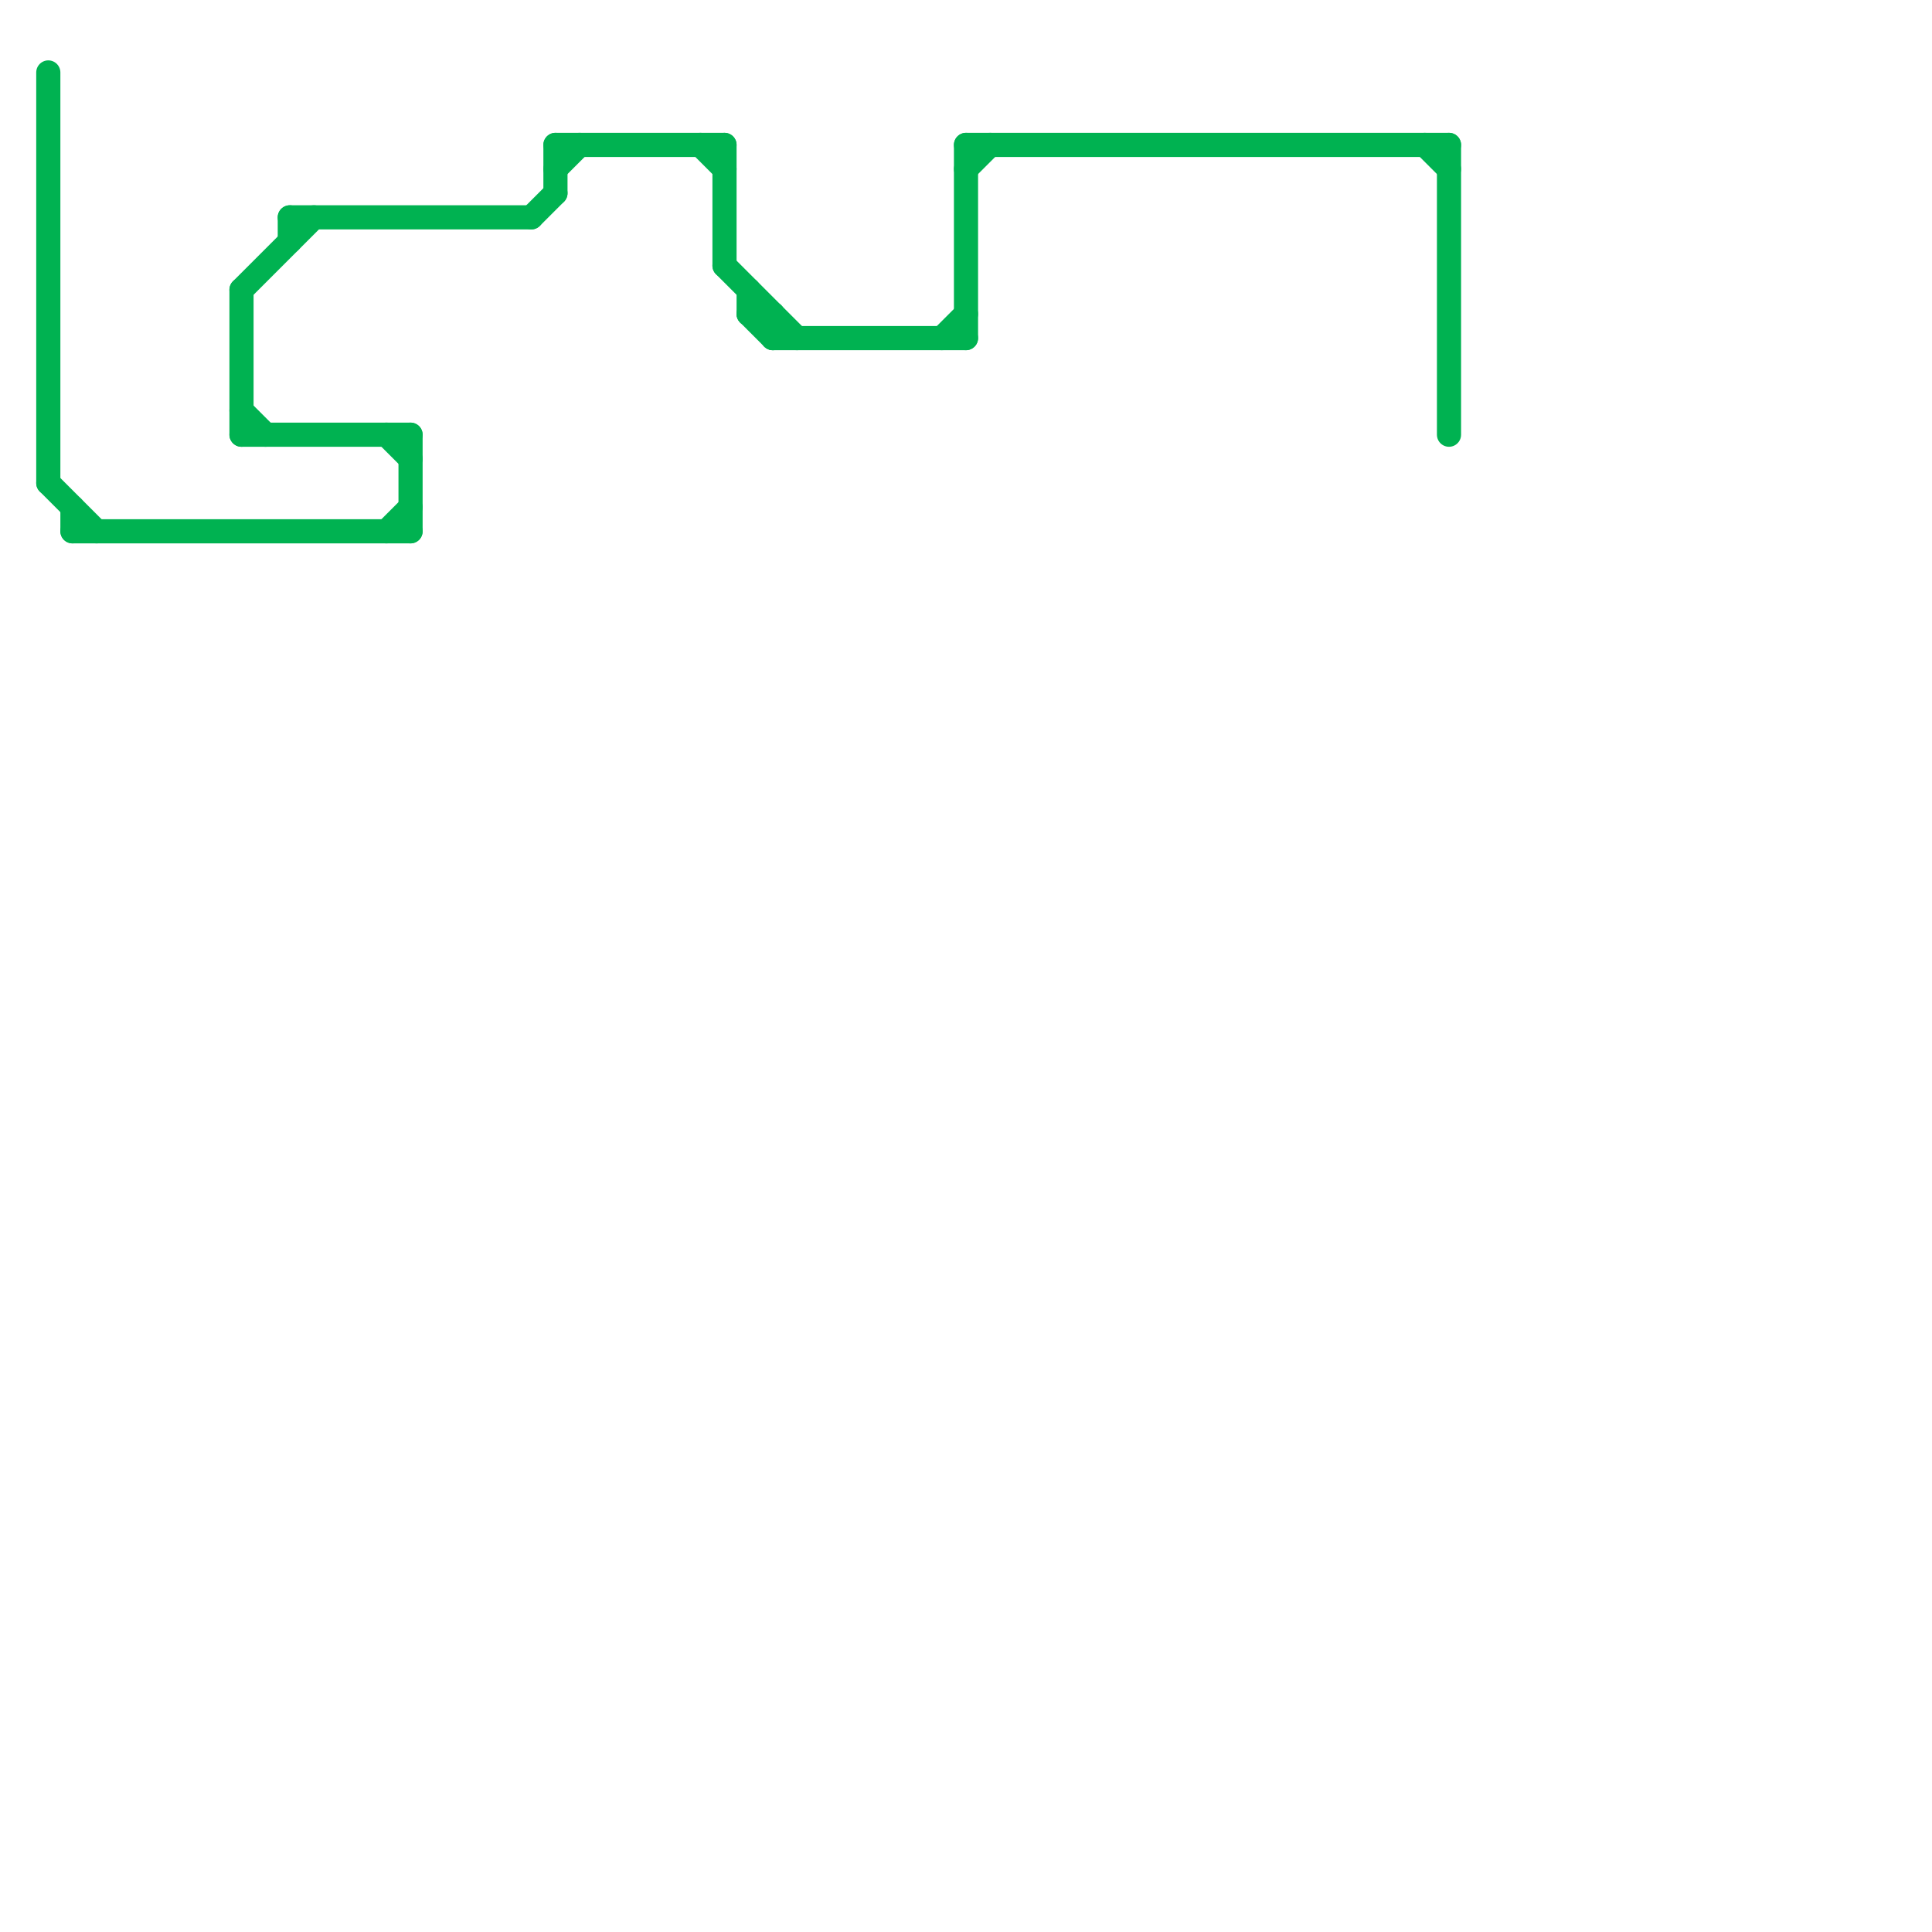 
<svg version="1.1" xmlns="http://www.w3.org/2000/svg" viewBox="0 0 80 80">
<style>text { font: 1px Helvetica; font-weight: 600; white-space: pre; dominant-baseline: central; } line { stroke-width: 1; fill: none; stroke-linecap: round; stroke-linejoin: round; } .c0 { stroke: #00b251 }</style><defs><g id="wm-xf"><circle r="1.2" fill="#000"/><circle r="0.9" fill="#fff"/><circle r="0.6" fill="#000"/><circle r="0.3" fill="#fff"/></g><g id="wm"><circle r="0.6" fill="#000"/><circle r="0.3" fill="#fff"/></g></defs><line class="c0" x1="31" y1="13" x2="32" y2="14"/><line class="c0" x1="23" y1="6" x2="23" y2="8"/><line class="c0" x1="40" y1="7" x2="41" y2="6"/><line class="c0" x1="60" y1="6" x2="60" y2="18"/><line class="c0" x1="12" y1="9" x2="22" y2="9"/><line class="c0" x1="31" y1="13" x2="32" y2="13"/><line class="c0" x1="2" y1="3" x2="2" y2="20"/><line class="c0" x1="23" y1="7" x2="24" y2="6"/><line class="c0" x1="29" y1="6" x2="30" y2="7"/><line class="c0" x1="10" y1="18" x2="17" y2="18"/><line class="c0" x1="2" y1="20" x2="4" y2="22"/><line class="c0" x1="40" y1="6" x2="60" y2="6"/><line class="c0" x1="10" y1="12" x2="13" y2="9"/><line class="c0" x1="12" y1="9" x2="12" y2="10"/><line class="c0" x1="3" y1="21" x2="3" y2="22"/><line class="c0" x1="22" y1="9" x2="23" y2="8"/><line class="c0" x1="31" y1="12" x2="31" y2="13"/><line class="c0" x1="23" y1="6" x2="30" y2="6"/><line class="c0" x1="17" y1="18" x2="17" y2="22"/><line class="c0" x1="32" y1="14" x2="40" y2="14"/><line class="c0" x1="39" y1="14" x2="40" y2="13"/><line class="c0" x1="59" y1="6" x2="60" y2="7"/><line class="c0" x1="16" y1="18" x2="17" y2="19"/><line class="c0" x1="3" y1="22" x2="17" y2="22"/><line class="c0" x1="32" y1="13" x2="32" y2="14"/><line class="c0" x1="40" y1="6" x2="40" y2="14"/><line class="c0" x1="10" y1="17" x2="11" y2="18"/><line class="c0" x1="30" y1="11" x2="33" y2="14"/><line class="c0" x1="30" y1="6" x2="30" y2="11"/><line class="c0" x1="10" y1="12" x2="10" y2="18"/><line class="c0" x1="16" y1="22" x2="17" y2="21"/>
</svg>
